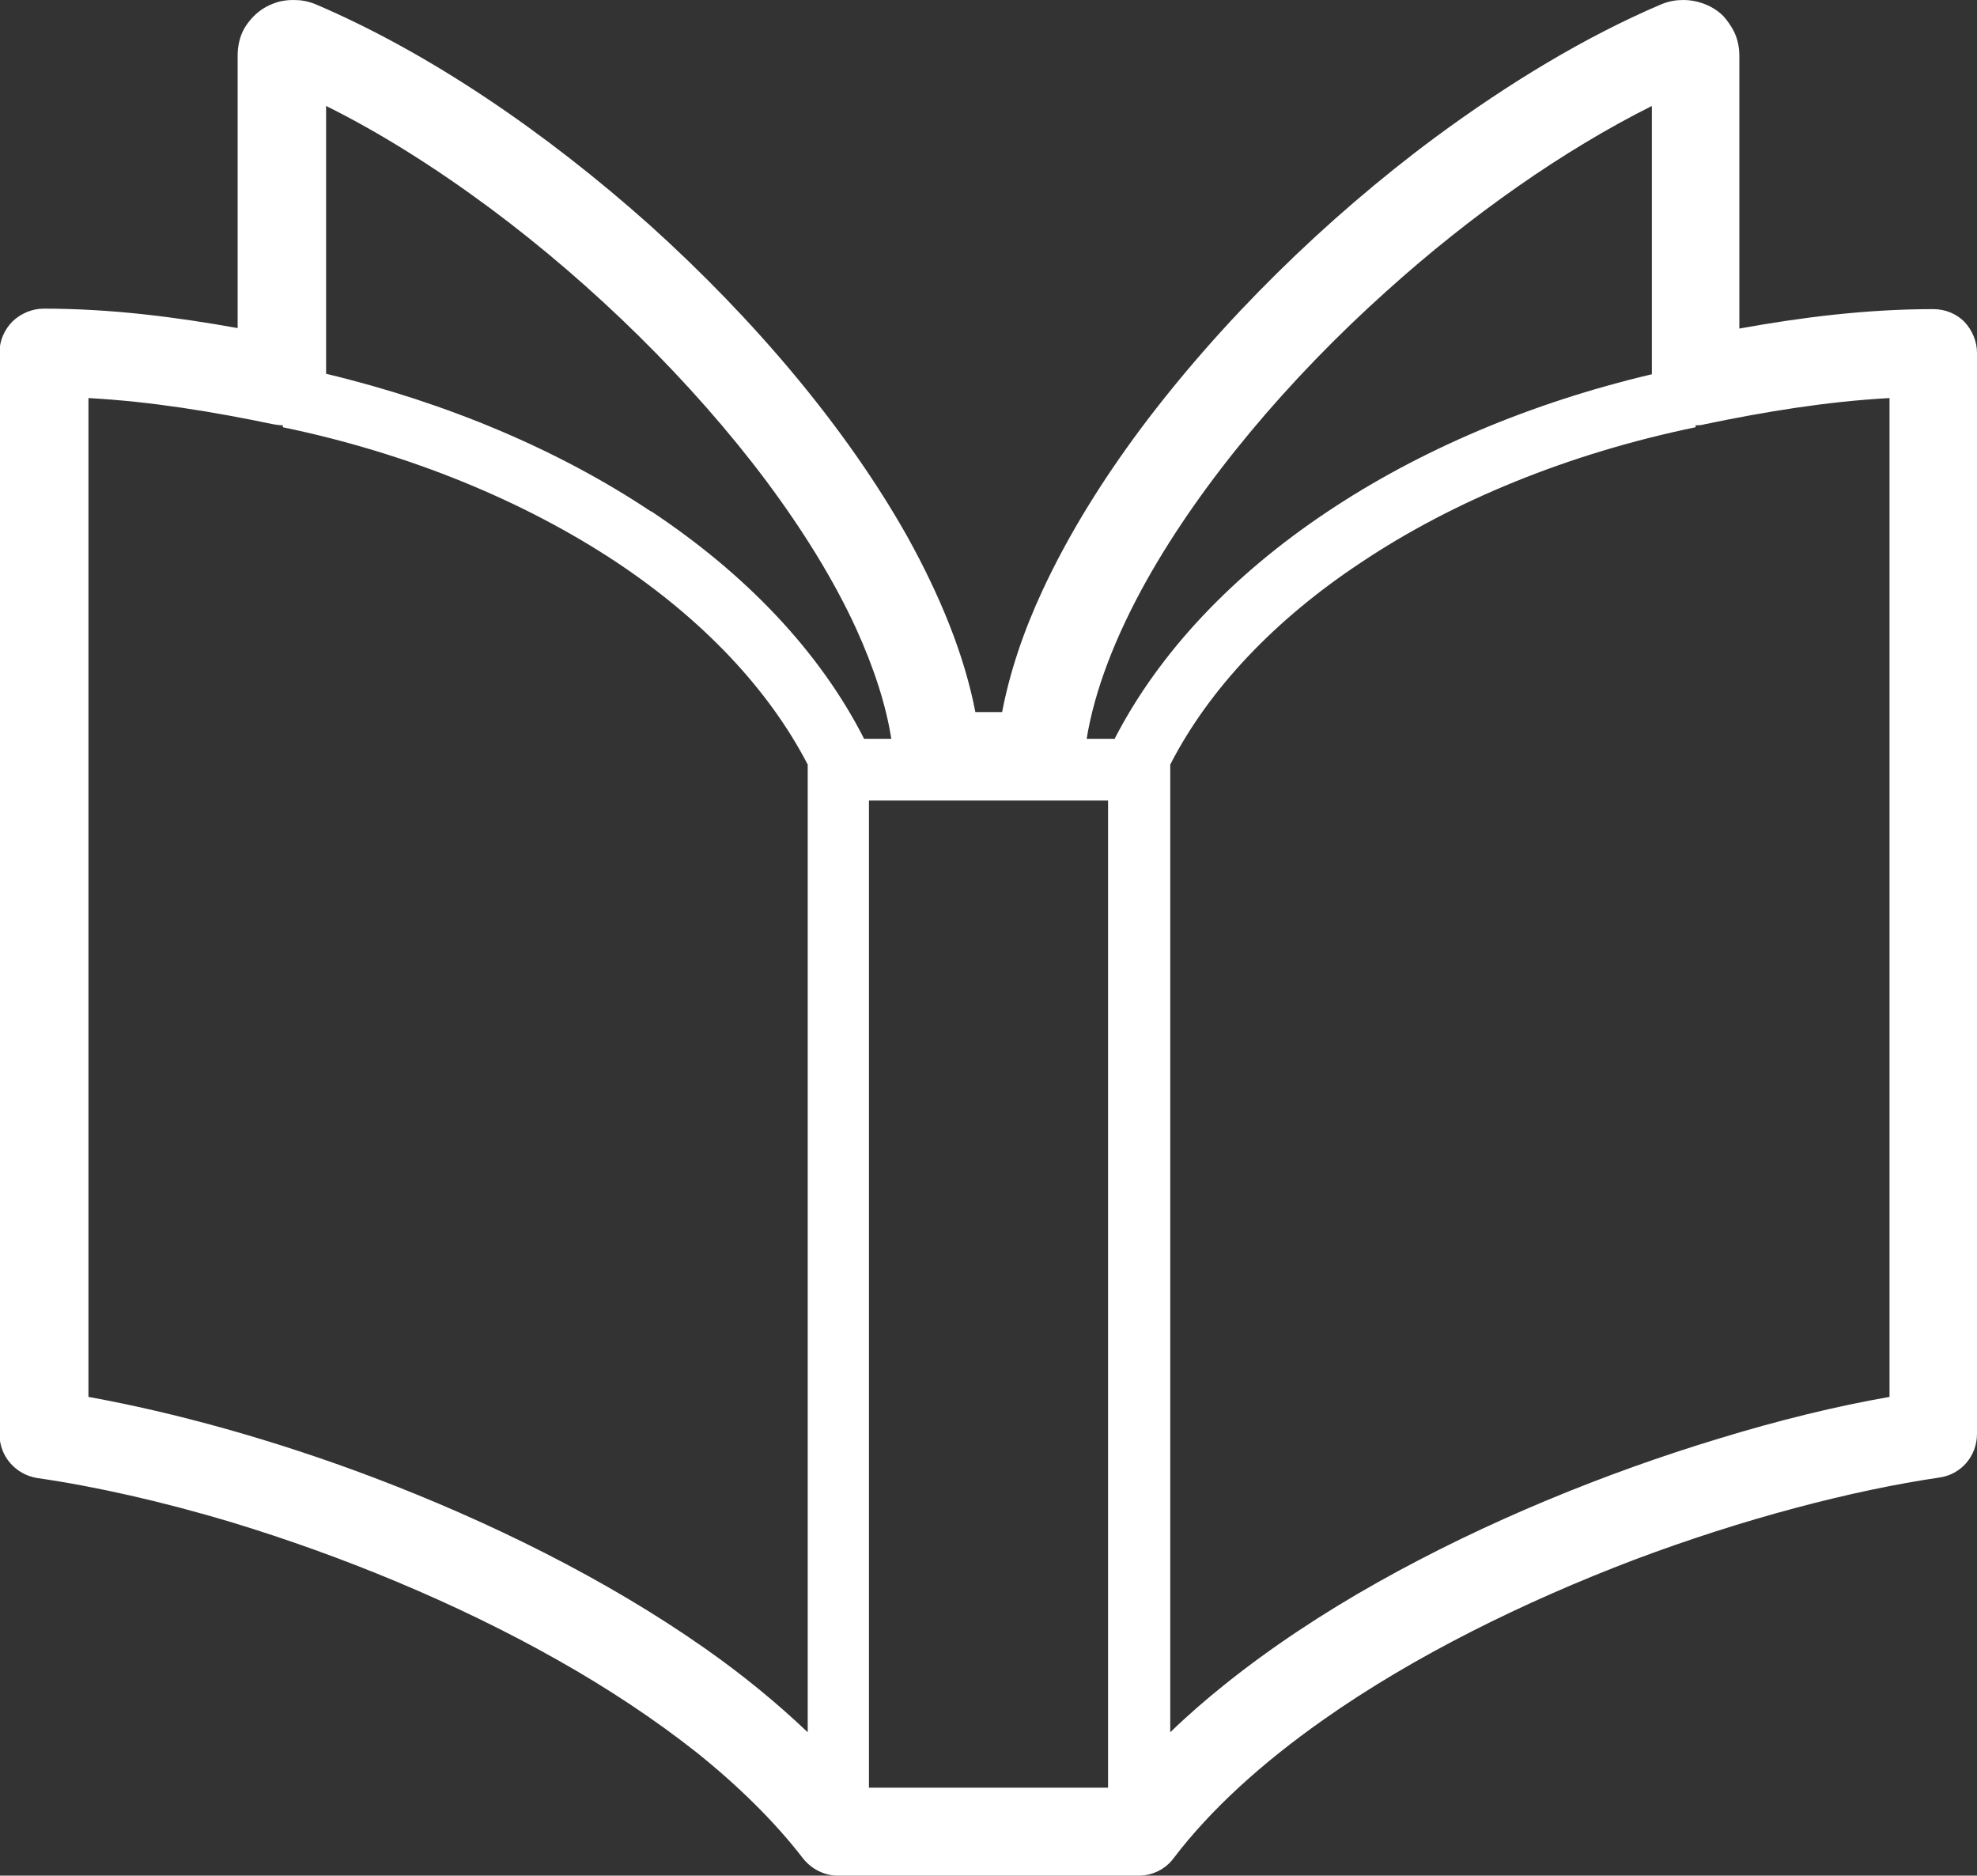 <svg viewBox="0 0 40.68 38.59" xmlns="http://www.w3.org/2000/svg"><rect x="0" y="0" width="40.68" height="38.59" fill="#333333" stroke="none"/><path d="m40.42 6.62c-.17-.17-.4-.26-.64-.26-1.38 0-2.72.17-3.99.4 0-1.86 0-5.44 0-5.61 0-.16-.03-.34-.11-.5-.06-.12-.14-.23-.22-.32-.13-.13-.28-.21-.42-.26s-.27-.07-.4-.07c-.15 0-.29.02-.46.09-1.55.66-3.12 1.61-4.64 2.73-2.28 1.69-4.42 3.8-6.06 5.99-.82 1.1-1.51 2.22-2.03 3.34-.39.84-.67 1.67-.83 2.5h-.55c-.23-1.19-.73-2.4-1.4-3.61-1.26-2.24-3.15-4.47-5.29-6.4-2.16-1.93-4.56-3.56-6.88-4.55-.17-.07-.31-.09-.46-.09-.11 0-.23.01-.35.05-.09.03-.19.07-.28.13-.14.09-.28.23-.38.4s-.14.38-.14.56v5.61c-1.28-.23-2.61-.4-3.99-.4-.24 0-.47.1-.64.26-.17.17-.27.4-.27.64v22.26c0 .45.33.83.78.9 1.18.17 2.57.48 4.03.92 2.2.67 4.56 1.63 6.65 2.81 1.05.59 2.03 1.24 2.89 1.92.86.69 1.6 1.42 2.18 2.17.17.22.44.36.72.36h6.19c.28 0 .55-.13.72-.36.76-1 1.82-1.96 3.07-2.84 1.87-1.32 4.15-2.44 6.41-3.3 2.26-.85 4.5-1.43 6.27-1.69.45-.06.78-.44.78-.9v-22.24c0-.24-.1-.47-.26-.64zm-23.8 29.02c-.64-.61-1.35-1.19-2.12-1.73-2.04-1.43-4.44-2.61-6.81-3.51-2.06-.78-4.1-1.34-5.87-1.66v-20.55c1.29.07 2.56.28 3.81.54.06.01.13.02.19.02v.04c2.6.54 4.97 1.52 6.87 2.78 1.77 1.18 3.12 2.6 3.93 4.16zm-3.23-25.12c-1.89-1.26-4.18-2.23-6.68-2.83 0-.17 0-.47 0-.86 0-1.25 0-3.38 0-4.65 1.11.55 2.25 1.27 3.37 2.1 2.14 1.59 4.17 3.59 5.69 5.62.76 1.02 1.39 2.04 1.84 3.02.37.81.62 1.58.73 2.28h-.56c-.92-1.81-2.45-3.4-4.38-4.68zm9.41 26.26h-4.92v-20.31h4.92zm.12-21.58h-.56c.16-.99.59-2.11 1.24-3.27 1.13-2.01 2.9-4.12 4.93-5.94 1.73-1.56 3.64-2.9 5.46-3.81v2.4 3.12c-2.5.59-4.78 1.56-6.68 2.83-1.92 1.28-3.45 2.87-4.38 4.68zm15.96 13.54c-1.09.19-2.28.48-3.52.86-2.31.7-4.78 1.7-7.02 2.96-1.12.63-2.18 1.33-3.13 2.09-.4.32-.78.65-1.13.99v-19.91c.8-1.56 2.16-2.99 3.93-4.16 1.9-1.27 4.27-2.24 6.88-2.78v-.04c.06 0 .12 0 .18-.02 1.25-.26 2.52-.47 3.81-.54z" fill="#fff"/></svg>